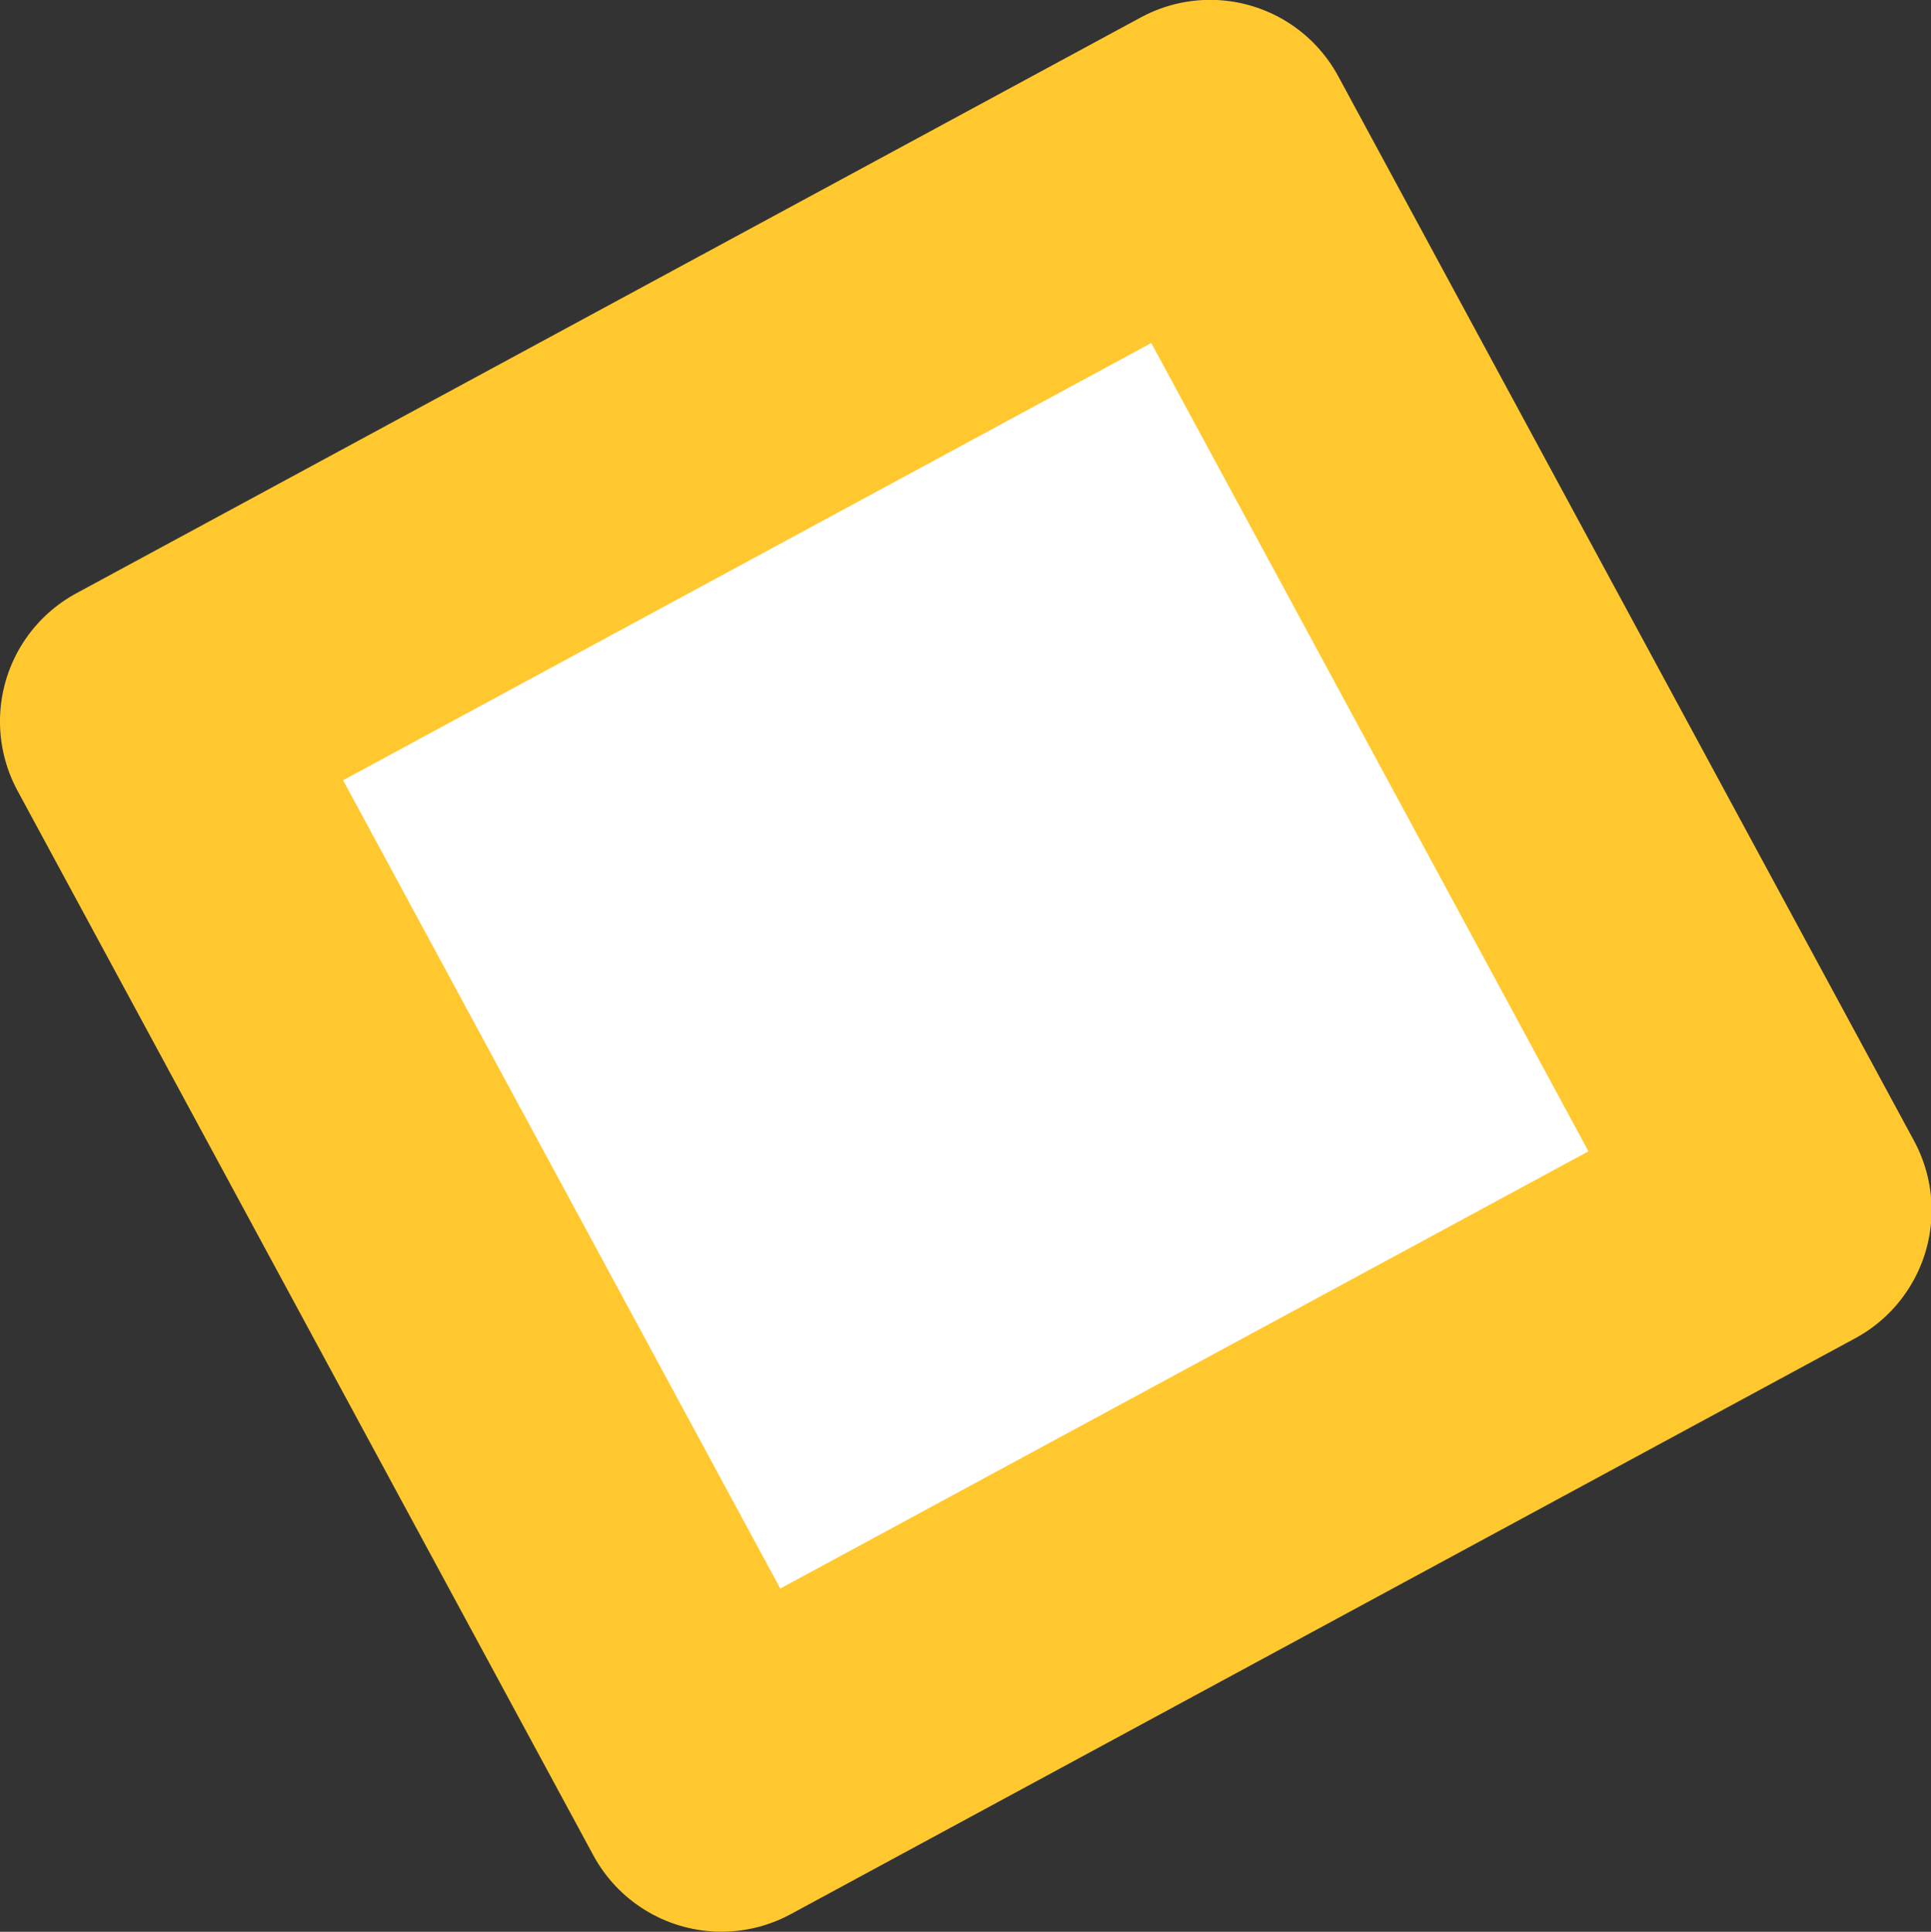 <?xml version="1.0" encoding="UTF-8"?><svg id="Layer_1" xmlns="http://www.w3.org/2000/svg" viewBox="0 0 33.14 33.15"><rect x="0" y="0" width="33.14" height="33.15" fill="#333333" stroke="none"/><rect x="6.19" y="6.19" width="20.77" height="20.77" transform="translate(-5.89 9.88) rotate(-28.41)" style="fill:#fff; stroke:#ffc82f; stroke-linecap:round; stroke-linejoin:round; stroke-width:5px;"/></svg>